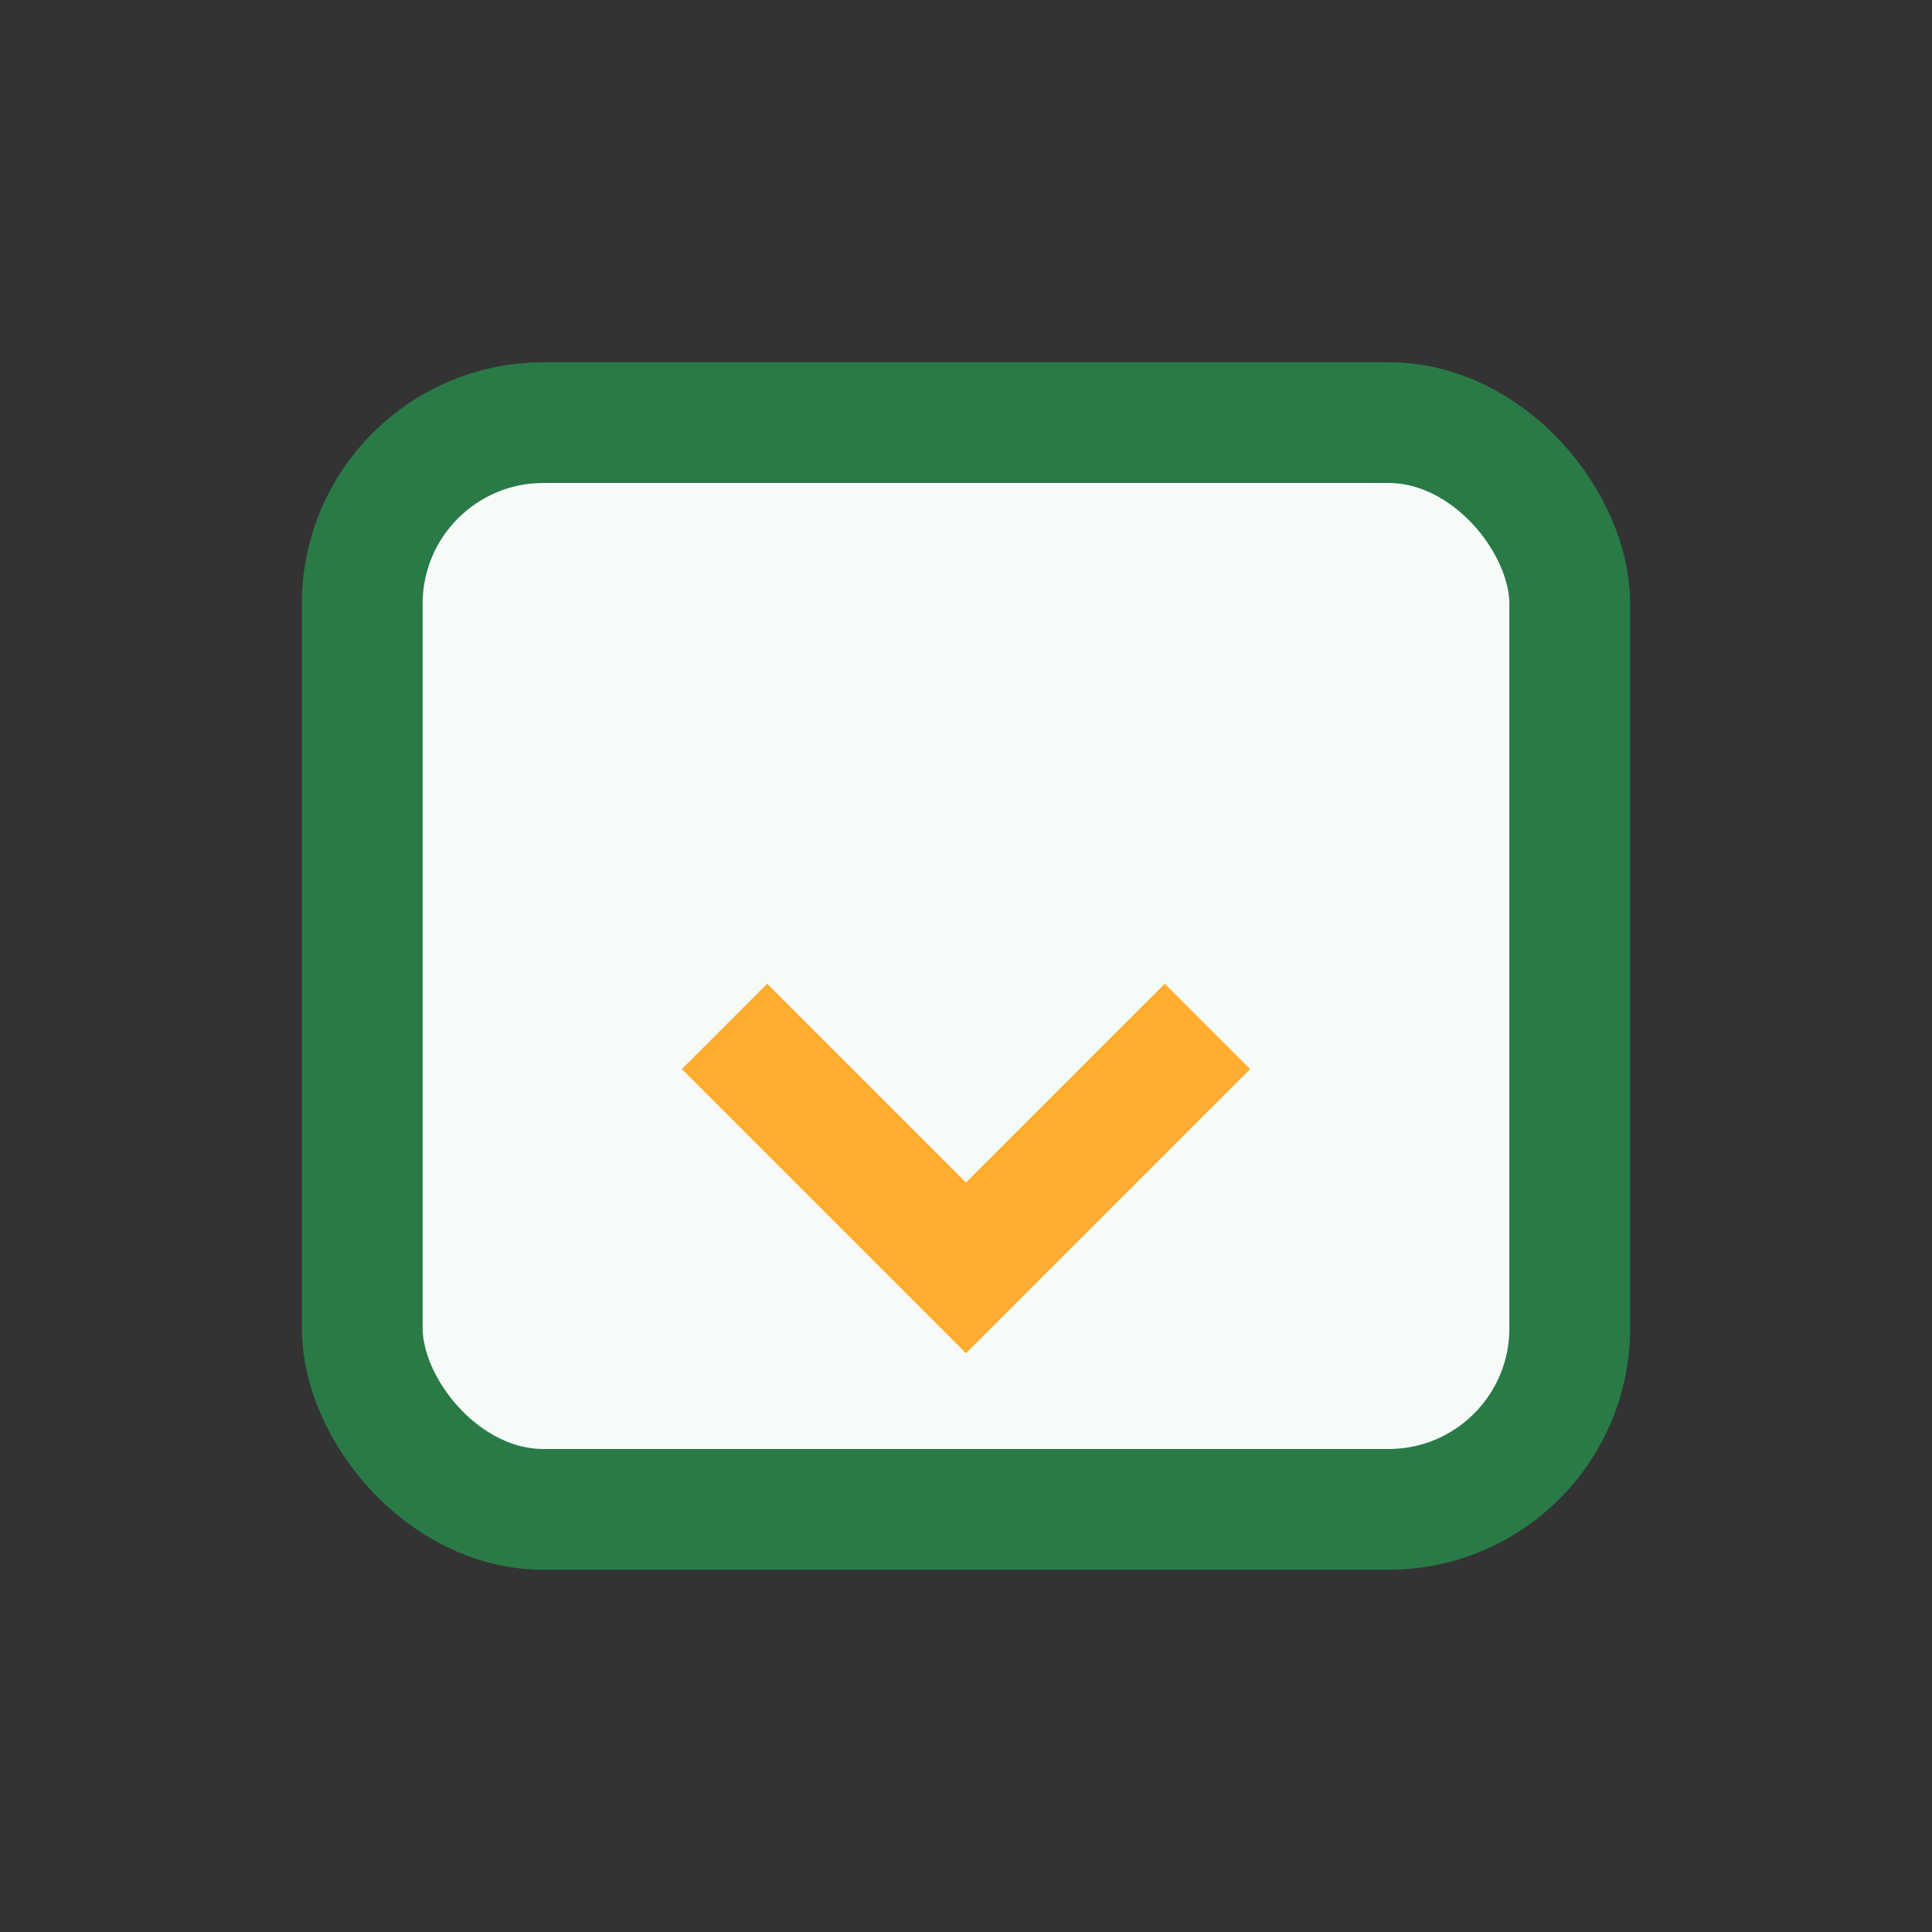 <?xml version="1.0" encoding="UTF-8"?>
<svg xmlns="http://www.w3.org/2000/svg" width="32" height="32" viewBox="0 0 32 32"><rect x="0" y="0" width="32" height="32" fill="#333333" stroke="none"/><rect x="6" y="7" width="20" height="18" rx="3" fill="#F6FBF8" stroke="#297A47" stroke-width="2"/><path d="M12 17l4 4 4-4" fill="none" stroke="#FFAC2F" stroke-width="2"/></svg>